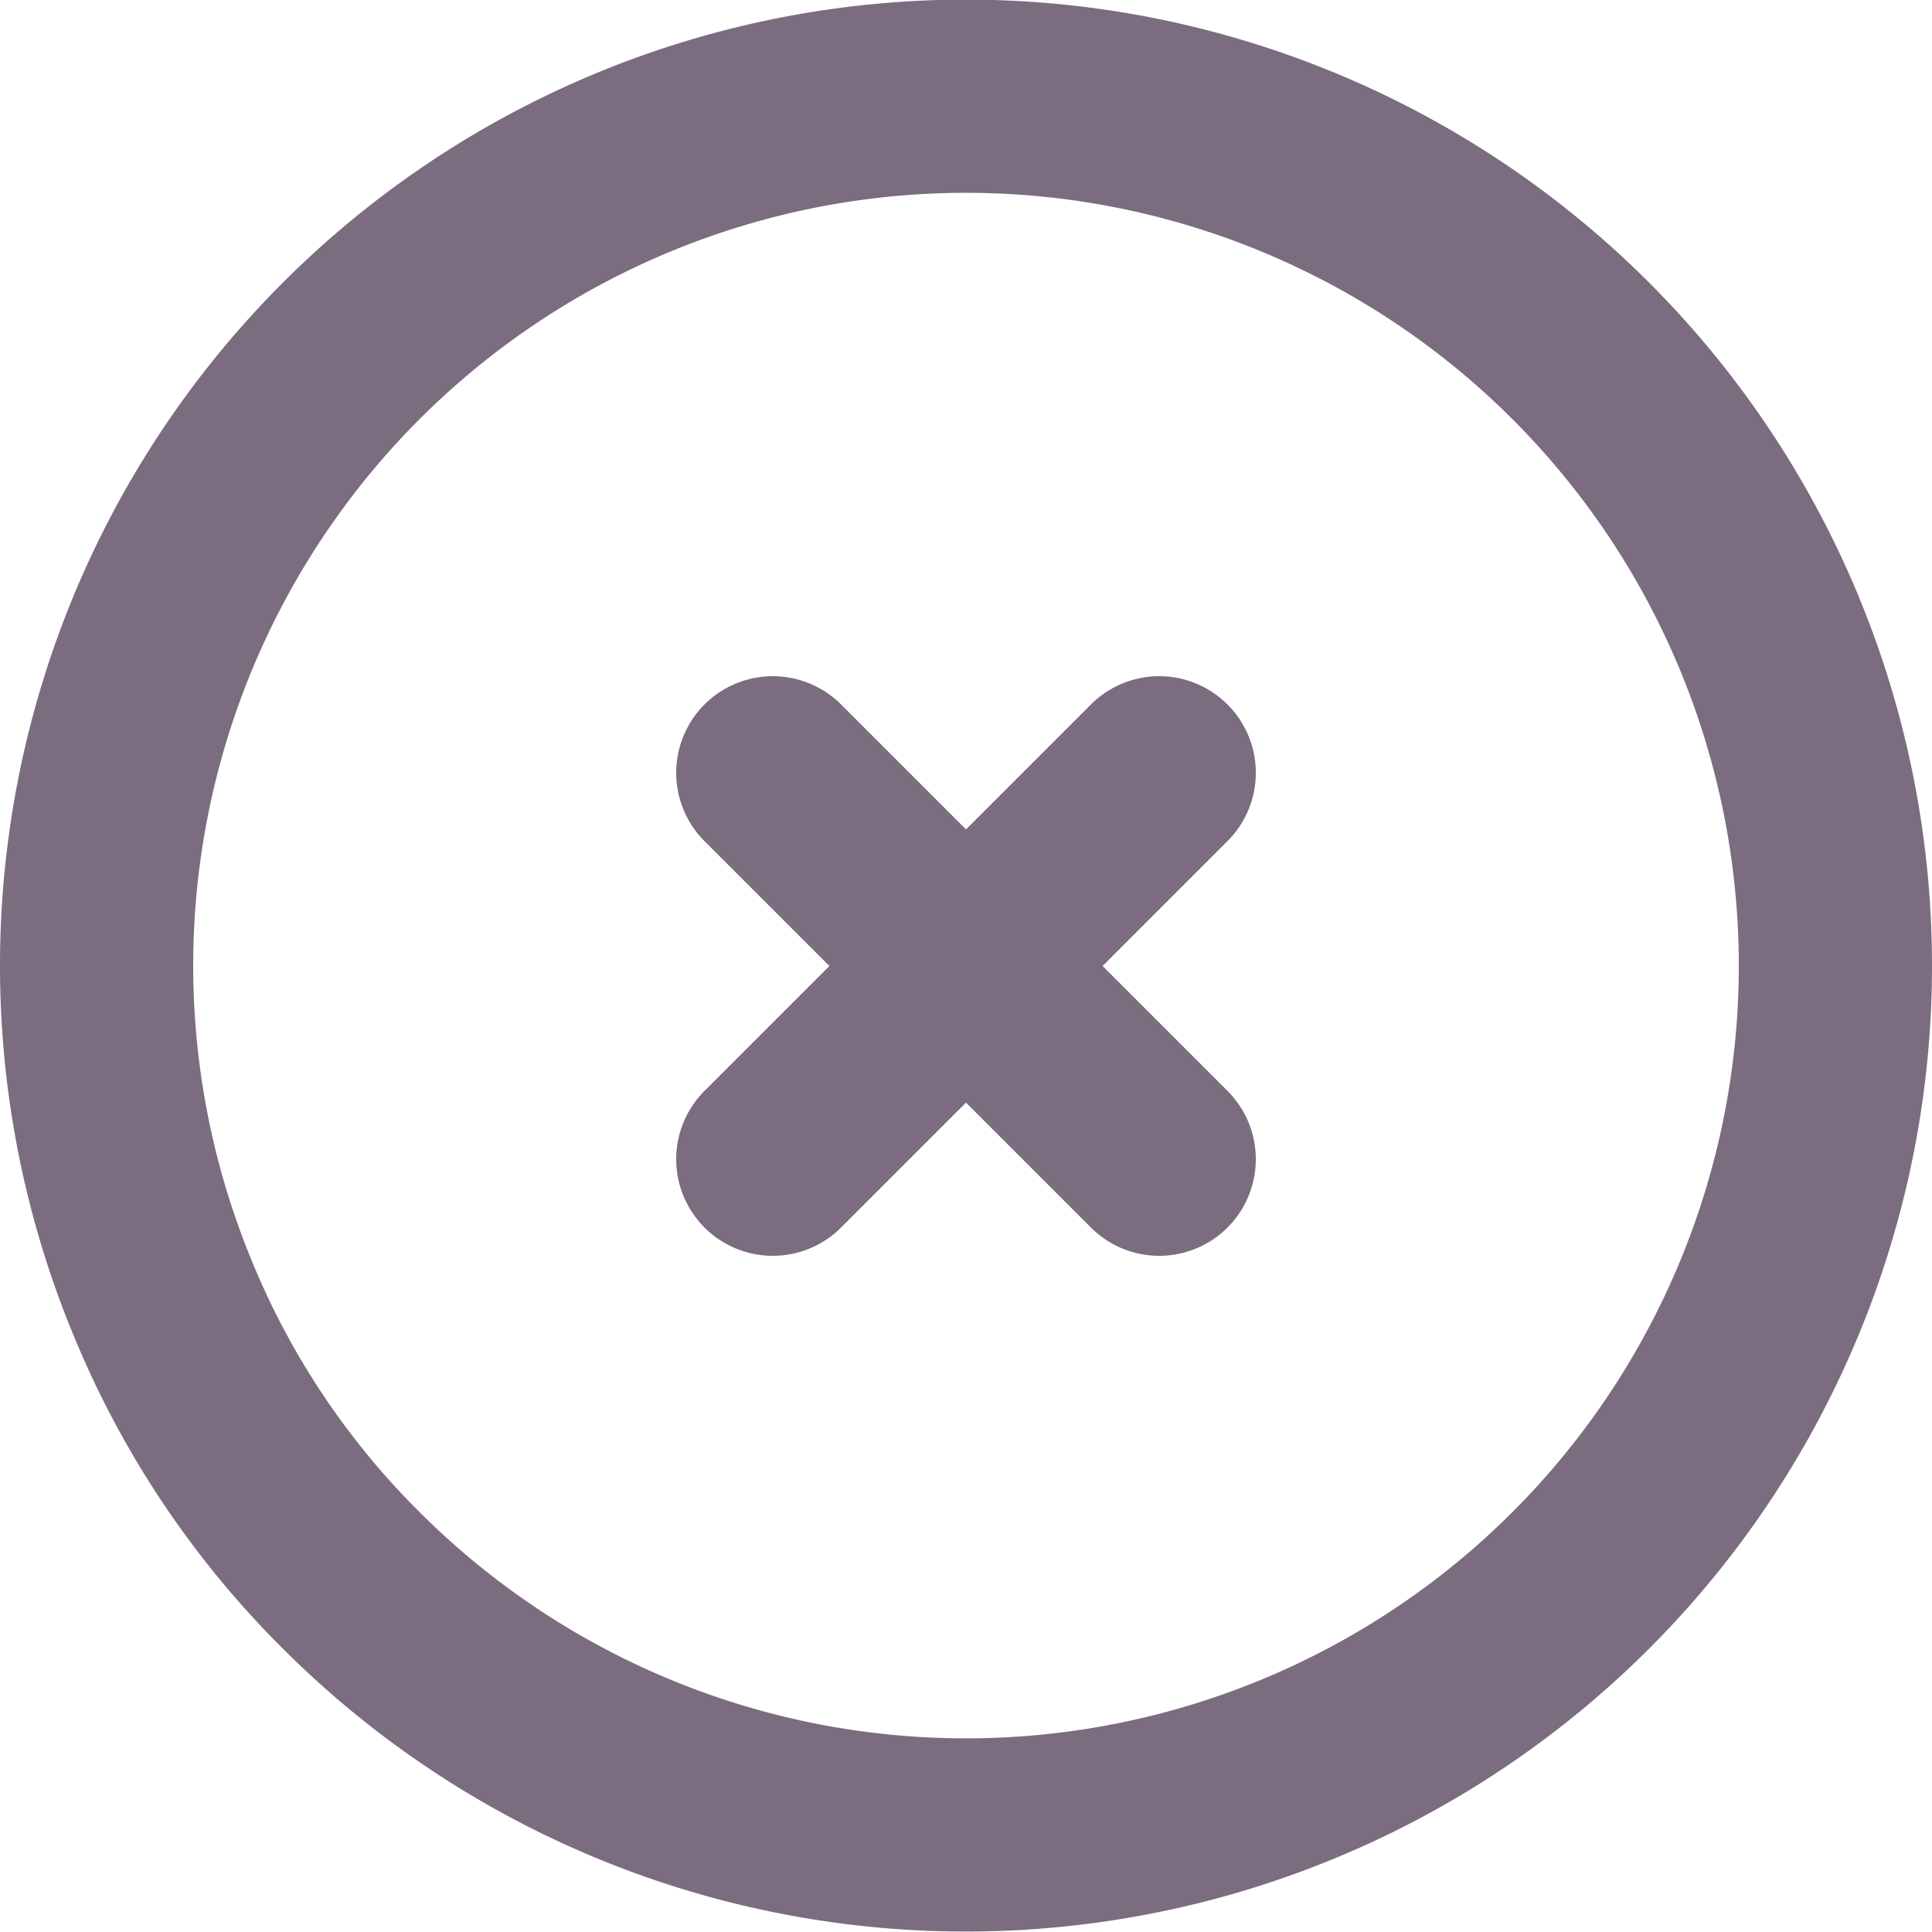 
<svg id="Groupe_1919" data-name="Groupe 1919" xmlns="http://www.w3.org/2000/svg" xmlns:xlink="http://www.w3.org/1999/xlink" width="20" height="20" viewBox="0 0 20 20">

<g id="Groupe_1918" data-name="Groupe 1918" >
<path id="Tracé_410" data-name="Tracé 410" d="M8,12l2-2m0,0,2-2m-2,2L8,8m2,2,2,2m7-2a8.985,8.985,0,0,1-.685,3.44,8.994,8.994,0,0,1-4.871,4.87,9,9,0,0,1-9.808-1.95,8.848,8.848,0,0,1-1.951-2.92A9,9,0,1,1,19,10Z" fill="none" stroke="#7b6c7f" stroke-linecap="round" stroke-linejoin="round" stroke-width="2"/>
</g>
</svg>